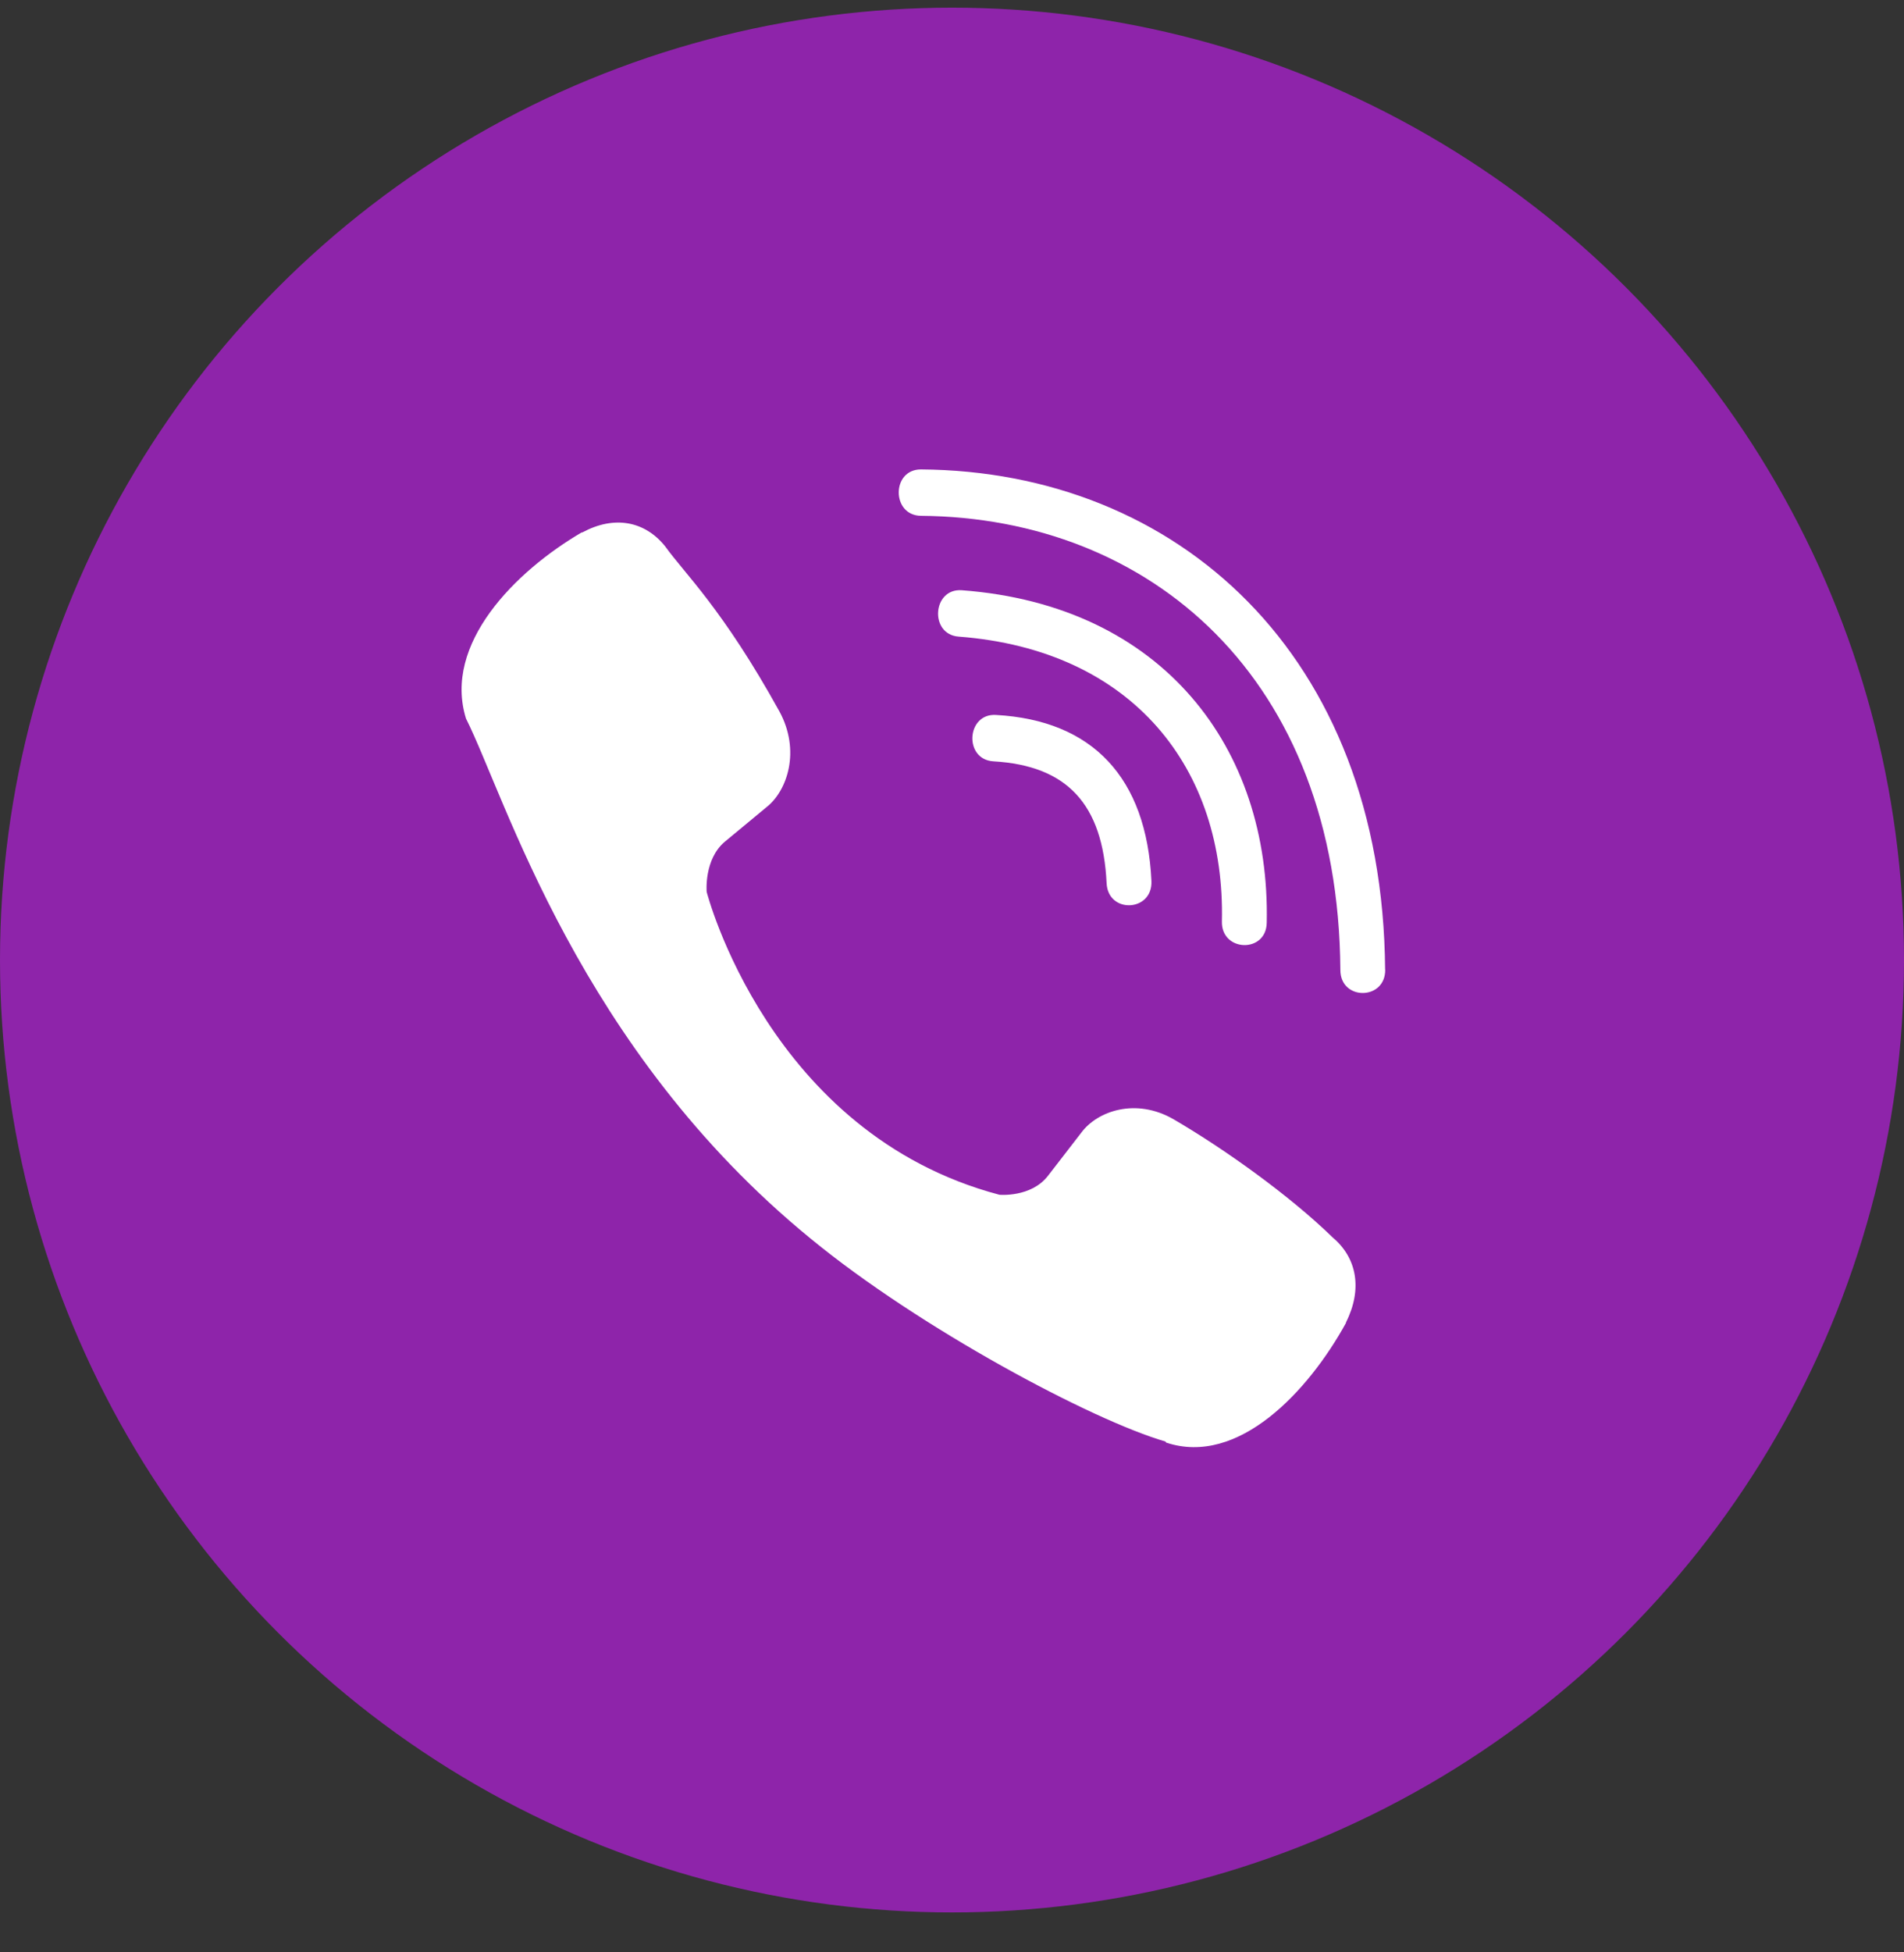 <?xml version="1.0" encoding="UTF-8"?> <svg xmlns="http://www.w3.org/2000/svg" width="40" height="41" viewBox="0 0 40 41" fill="none"><rect x="0" y="0" width="40" height="41" fill="#333333" stroke="none"/> <circle cx="20" cy="20.161" r="20" fill="#8E24AA"></circle> <path d="M19.346 9.858C18.726 9.858 18.726 10.824 19.346 10.832C24.155 10.87 28.116 14.222 28.159 20.37C28.159 21.019 29.109 21.011 29.101 20.362H29.099C29.048 13.737 24.723 9.895 19.346 9.858Z" fill="white"></path> <path d="M25.67 19.352C25.656 19.993 26.604 20.023 26.612 19.375C26.691 15.721 24.439 12.712 20.206 12.395C19.586 12.35 19.521 13.324 20.14 13.369C23.811 13.648 25.744 16.153 25.67 19.352Z" fill="white"></path> <path d="M24.657 23.506C23.862 23.046 23.052 23.332 22.717 23.785L22.017 24.691C21.661 25.152 20.996 25.09 20.996 25.09C16.143 23.807 14.846 18.729 14.846 18.729C14.846 18.729 14.786 18.042 15.231 17.673L16.106 16.948C16.544 16.601 16.821 15.763 16.375 14.941C15.184 12.788 14.384 12.046 13.976 11.476C13.548 10.94 12.904 10.819 12.234 11.181H12.22C10.827 11.996 9.302 13.521 9.79 15.09C10.623 16.745 12.152 22.022 17.027 26.008C19.319 27.893 22.944 29.826 24.484 30.272L24.498 30.294C26.015 30.8 27.489 29.215 28.277 27.781V27.77C28.626 27.076 28.51 26.419 28 25.989C27.095 25.107 25.73 24.132 24.657 23.506Z" fill="white"></path> <path d="M20.87 15.988C22.418 16.078 23.168 16.886 23.248 18.546C23.277 19.195 24.219 19.15 24.19 18.501C24.087 16.334 22.957 15.126 20.922 15.014C20.302 14.977 20.244 15.951 20.87 15.988Z" fill="white"></path> </svg> 